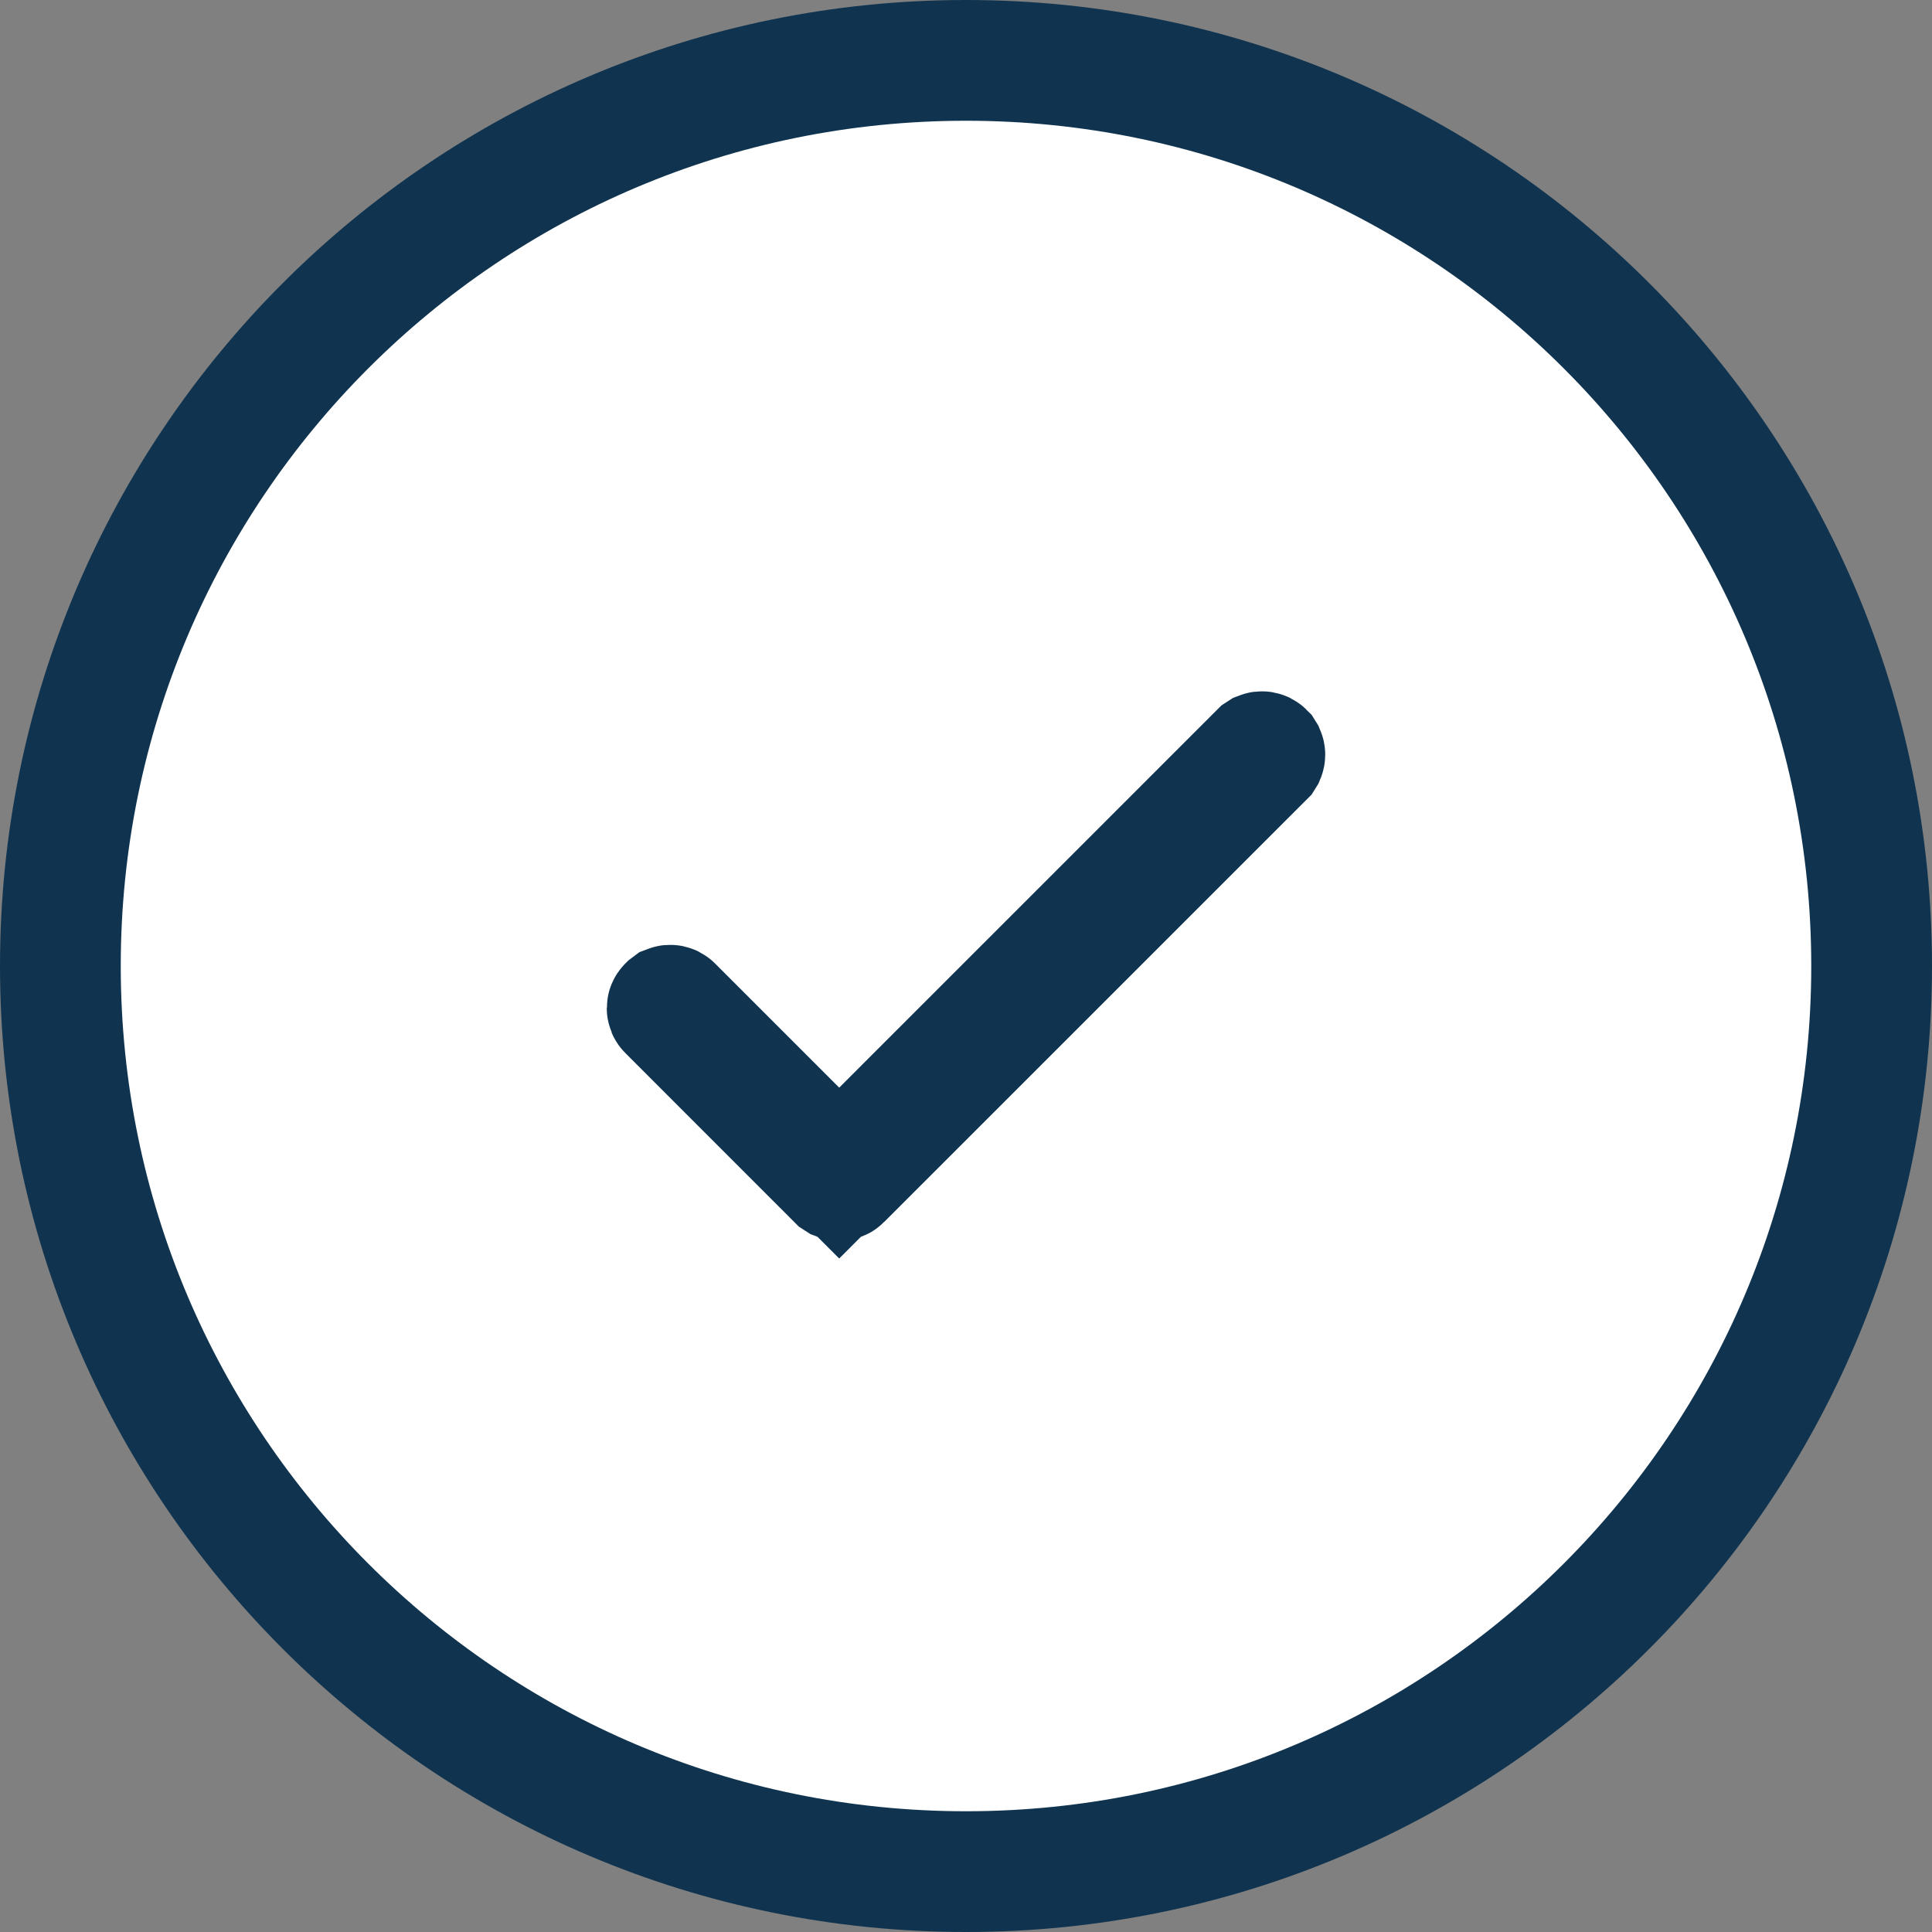 <svg width="32" height="32" viewBox="0 0 32 32" fill="none" xmlns="http://www.w3.org/2000/svg">
<rect x="0" y="0" width="32" height="32" fill="#808080" stroke="none"/>
<path d="M16 1C24.284 1 31 7.716 31 16C31 24.284 24.284 31 16 31C7.716 31 1 24.284 1 16C1 7.716 7.716 1 16 1ZM20.881 12.454L20.864 12.465L14.607 18.722L13.9 19.43L13.193 18.722L11.136 16.665C11.121 16.65 11.099 16.646 11.081 16.653L11.065 16.665C11.045 16.685 11.045 16.716 11.065 16.735L13.864 19.535L13.881 19.546C13.899 19.553 13.921 19.55 13.935 19.535L20.936 12.535L20.946 12.519C20.951 12.507 20.951 12.493 20.946 12.481L20.936 12.465C20.921 12.45 20.899 12.447 20.881 12.454Z" fill="white" stroke="#10344F" stroke-width="2"/>
</svg>
